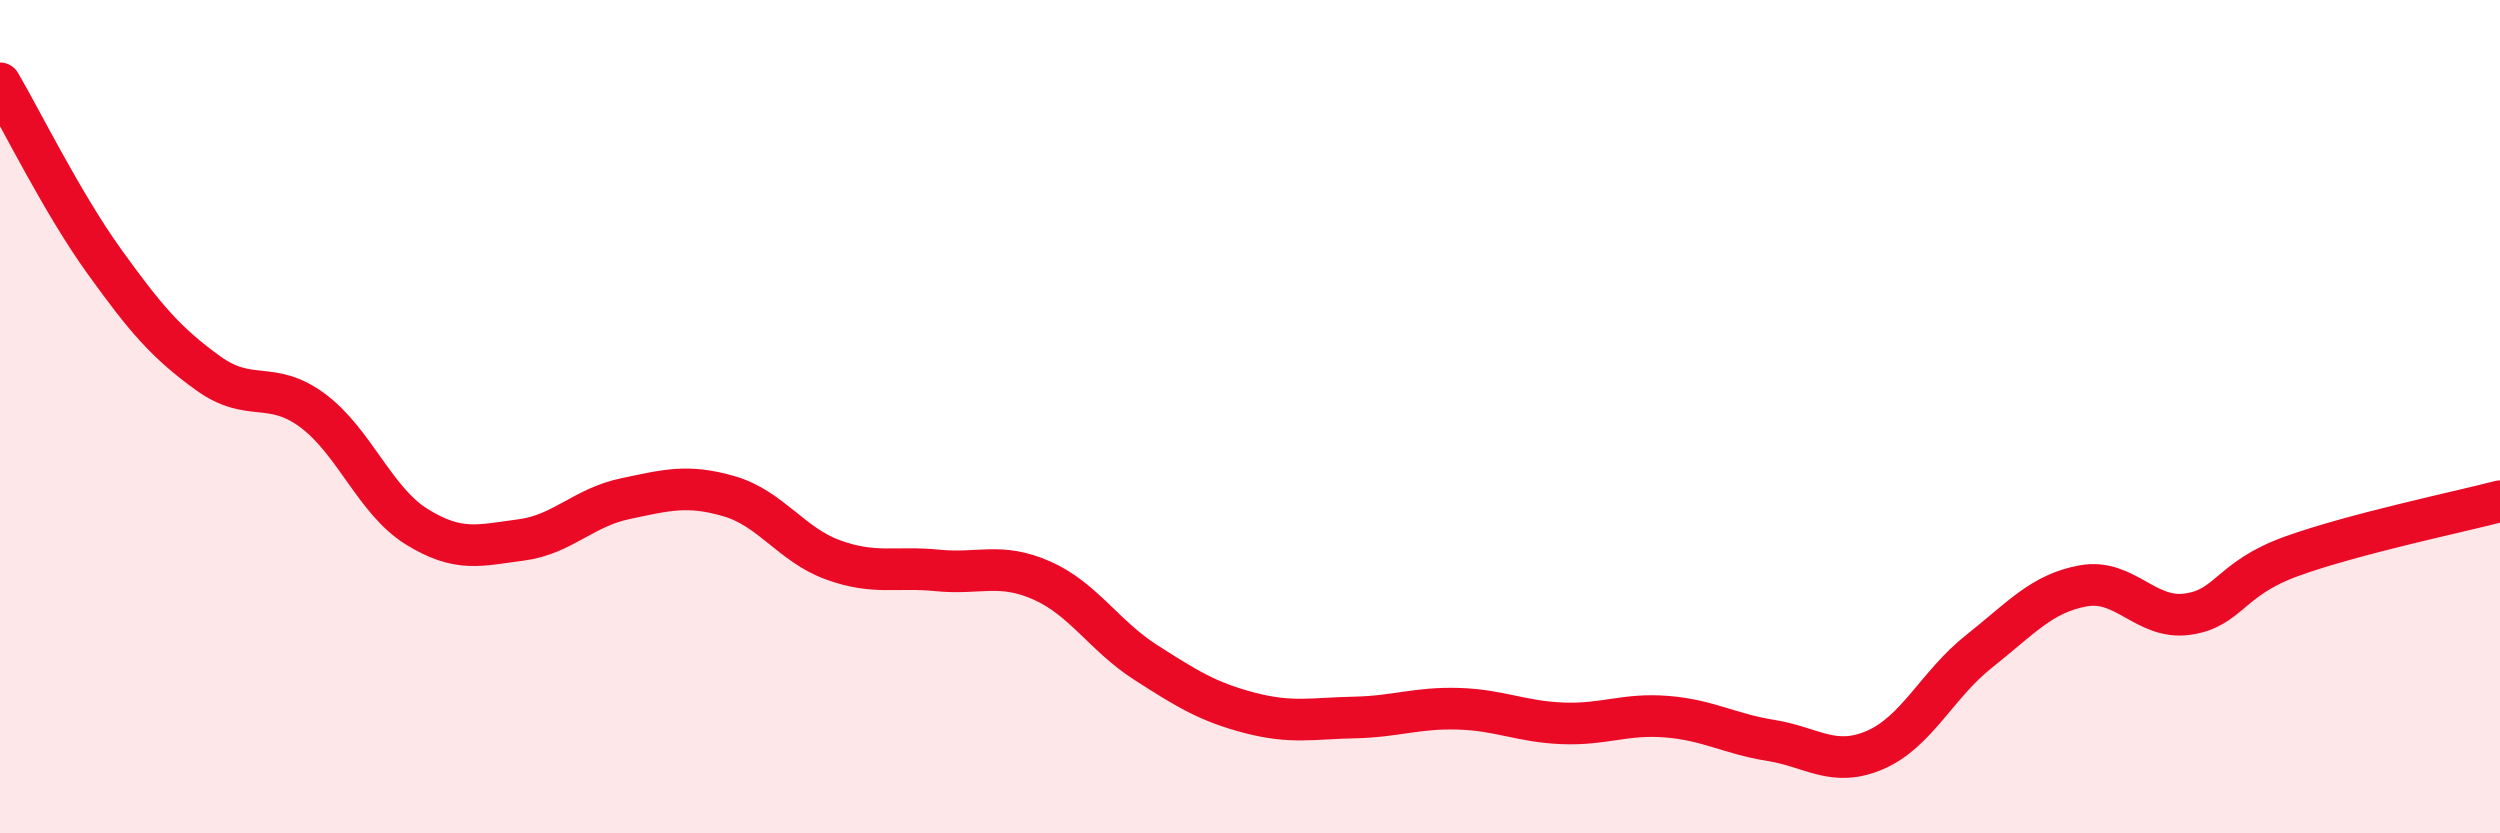 
    <svg width="60" height="20" viewBox="0 0 60 20" xmlns="http://www.w3.org/2000/svg">
      <path
        d="M 0,2 C 0.5,2.85 1.5,4.88 2.5,6.27 C 3.5,7.66 4,8.24 5,8.96 C 6,9.68 6.5,9.11 7.5,9.85 C 8.5,10.59 9,12.02 10,12.64 C 11,13.26 11.5,13.09 12.5,12.96 C 13.5,12.83 14,12.18 15,11.97 C 16,11.76 16.5,11.62 17.5,11.91 C 18.5,12.2 19,13.08 20,13.44 C 21,13.8 21.5,13.59 22.5,13.69 C 23.5,13.79 24,13.49 25,13.93 C 26,14.37 26.5,15.26 27.5,15.9 C 28.5,16.54 29,16.85 30,17.11 C 31,17.37 31.5,17.24 32.5,17.22 C 33.5,17.2 34,16.98 35,17.01 C 36,17.04 36.5,17.32 37.5,17.36 C 38.5,17.4 39,17.12 40,17.2 C 41,17.28 41.5,17.61 42.5,17.77 C 43.5,17.93 44,18.43 45,18 C 46,17.57 46.5,16.42 47.5,15.63 C 48.5,14.84 49,14.24 50,14.06 C 51,13.88 51.5,14.88 52.5,14.74 C 53.5,14.6 53.5,13.89 55,13.35 C 56.5,12.81 59,12.29 60,12.03L60 20L0 20Z"
        fill="#EB0A25"
        opacity="0.1"
        stroke-linecap="round"
        stroke-linejoin="round"
      />
      <path
        d="M 0,2 C 0.5,2.85 1.5,4.88 2.5,6.27 C 3.5,7.66 4,8.24 5,8.96 C 6,9.68 6.5,9.11 7.5,9.85 C 8.5,10.59 9,12.02 10,12.64 C 11,13.26 11.5,13.09 12.5,12.96 C 13.5,12.83 14,12.18 15,11.97 C 16,11.76 16.5,11.62 17.5,11.91 C 18.5,12.2 19,13.08 20,13.44 C 21,13.8 21.5,13.59 22.5,13.69 C 23.5,13.79 24,13.49 25,13.93 C 26,14.37 26.5,15.26 27.5,15.9 C 28.5,16.54 29,16.85 30,17.11 C 31,17.37 31.5,17.24 32.5,17.22 C 33.5,17.2 34,16.98 35,17.01 C 36,17.04 36.5,17.32 37.5,17.36 C 38.5,17.4 39,17.12 40,17.2 C 41,17.28 41.5,17.61 42.5,17.77 C 43.5,17.93 44,18.43 45,18 C 46,17.57 46.5,16.42 47.5,15.63 C 48.5,14.84 49,14.24 50,14.06 C 51,13.88 51.5,14.88 52.5,14.74 C 53.5,14.6 53.5,13.89 55,13.35 C 56.5,12.81 59,12.29 60,12.03"
        stroke="#EB0A25"
        stroke-width="1"
        fill="none"
        stroke-linecap="round"
        stroke-linejoin="round"
      />
    </svg>
  